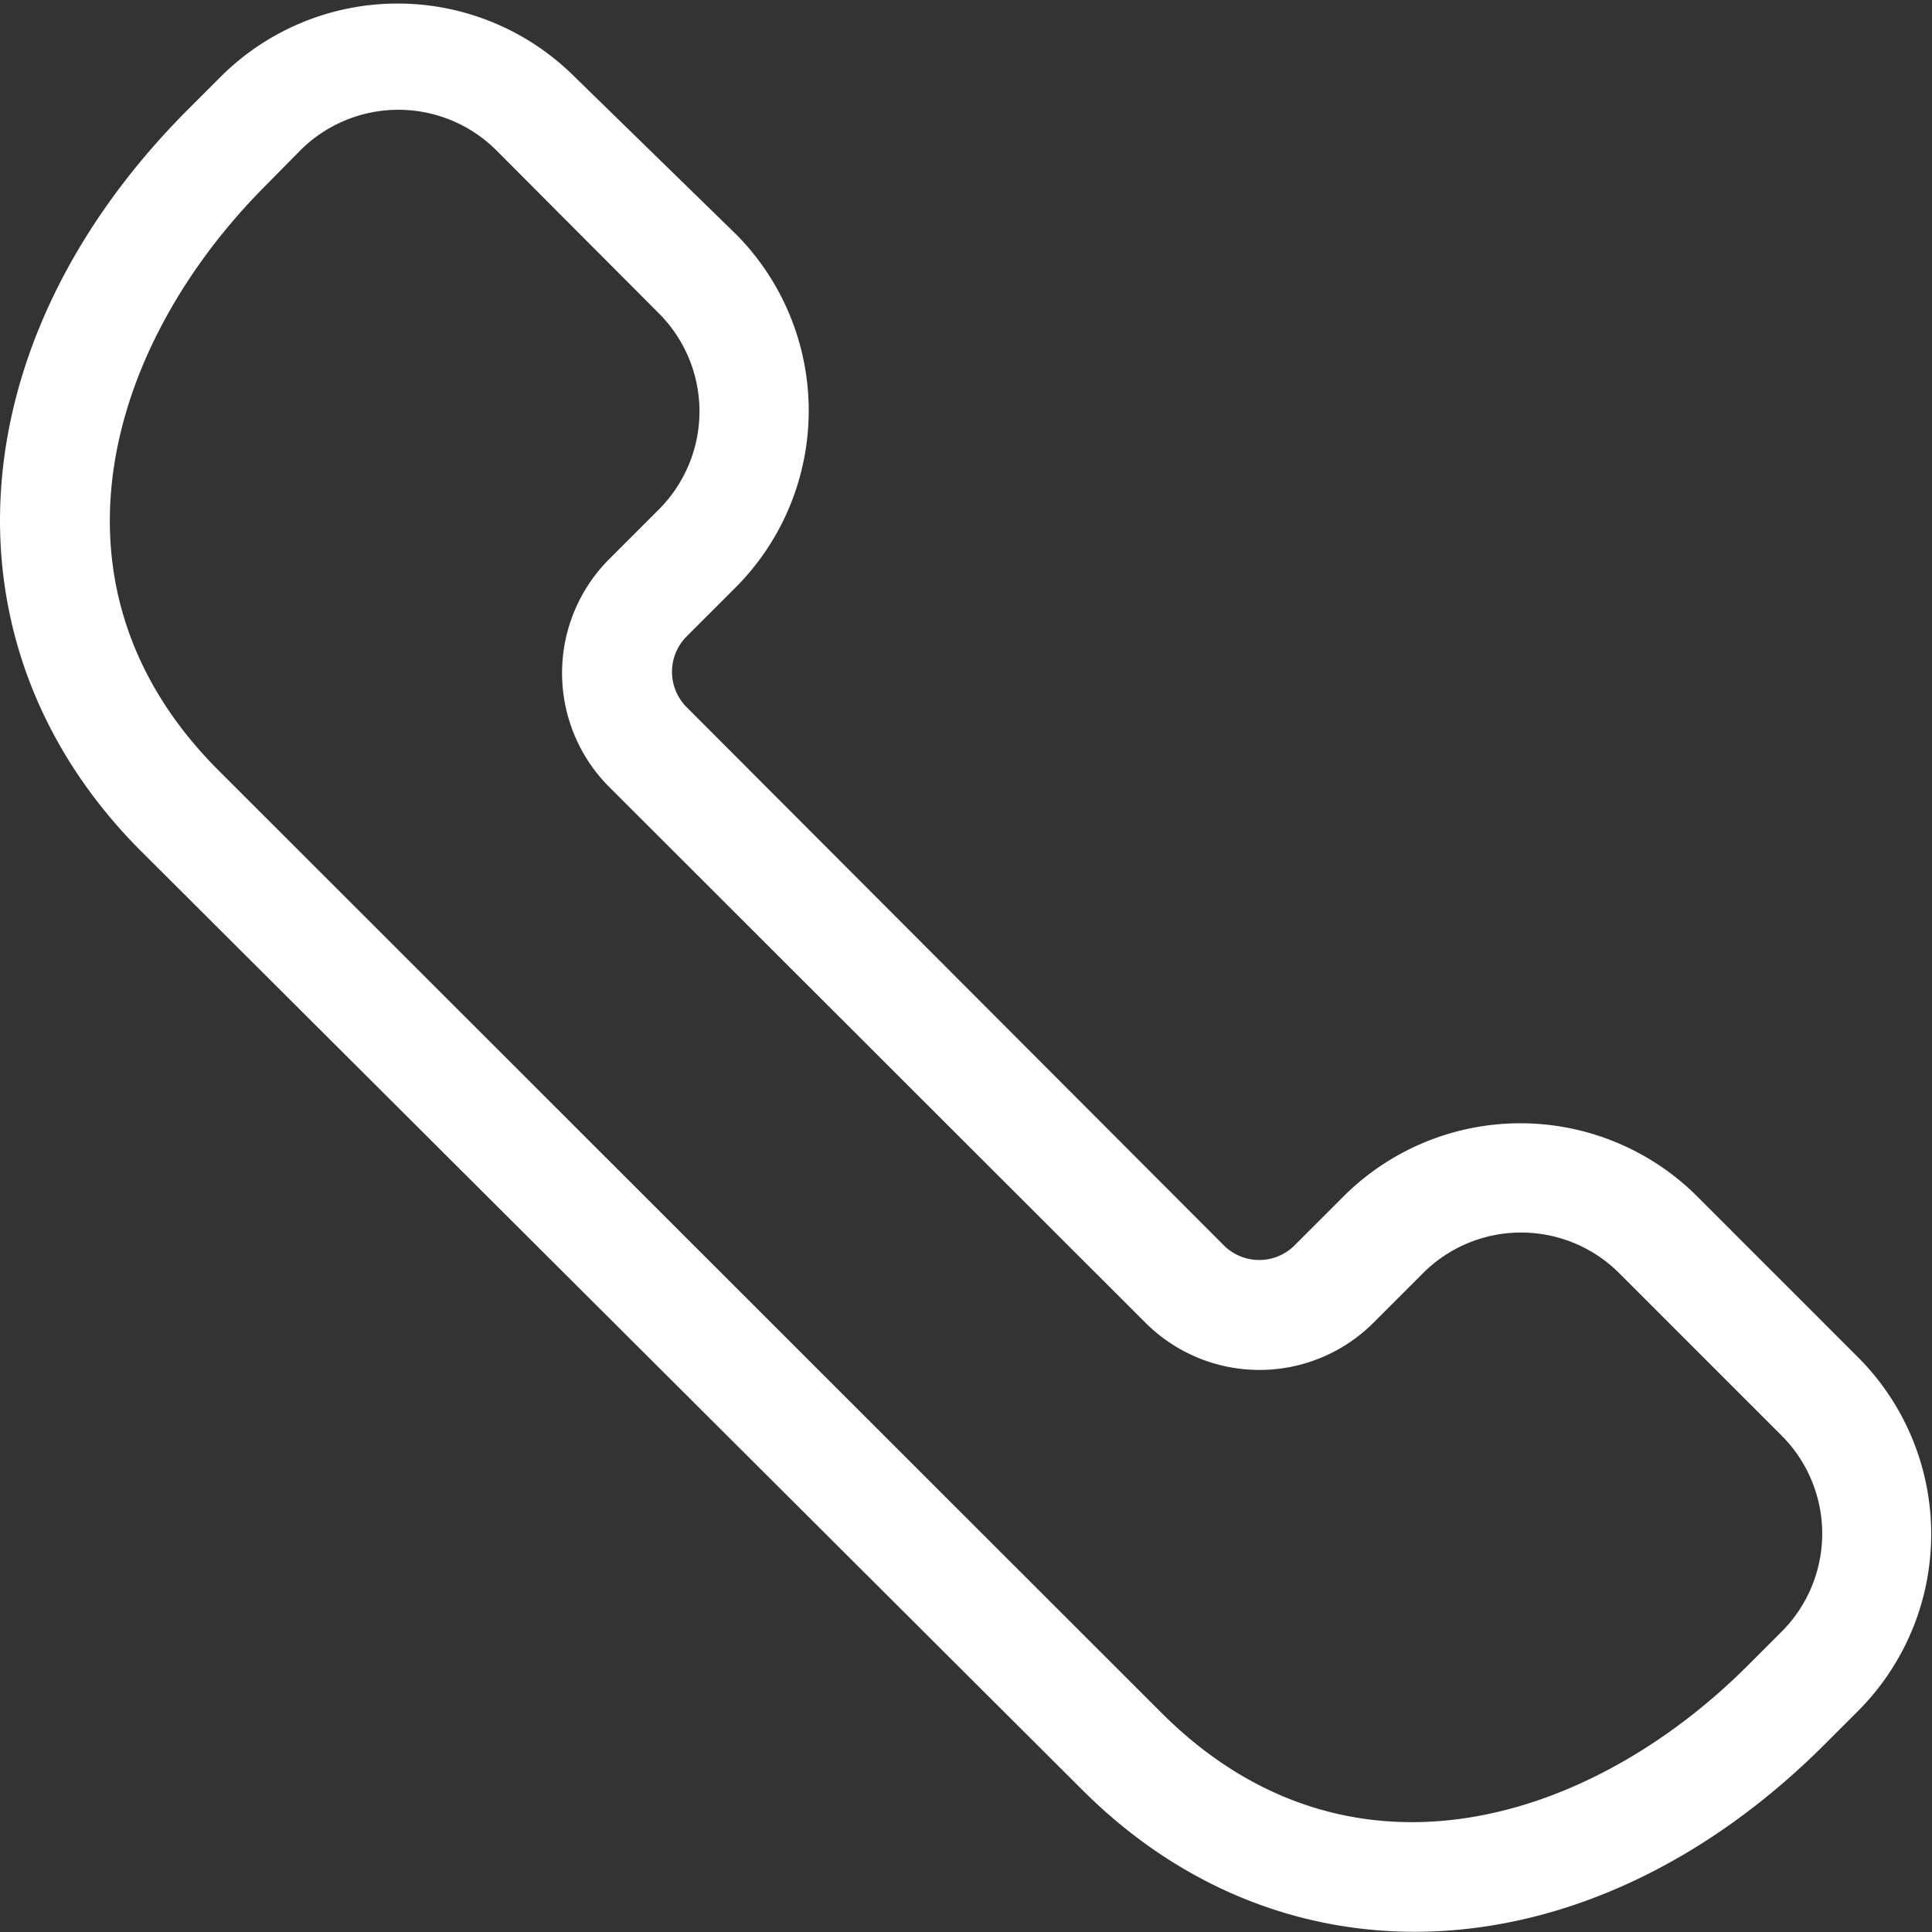 <svg xmlns="http://www.w3.org/2000/svg" width="38.58" height="38.58" viewBox="0 0 38.58 38.58"><rect x="0" y="0" width="38.58" height="38.58" fill="#333333" stroke="none"/><defs><style>.a{fill:#fff;}</style></defs><title>icon_tel_1</title><path class="a" d="M37.13,34.14l-.69.69c-4.63,4.63-10.72,5-14.81.93L2.82,17c-4.08-4.08-3.7-10.17.93-14.81l.69-.69a5,5,0,0,1,7,0L14.72,4.7a5,5,0,0,1,0,7l-1,1a1,1,0,0,0,0,1.43L24.43,24.86a1,1,0,0,0,1.43,0l1-1a5,5,0,0,1,7,0l3.25,3.25A5,5,0,0,1,37.13,34.14ZM5.31,3.7c-3.14,3.14-4.65,8-.93,11.7L23.19,34.2c3.72,3.72,8.55,2.21,11.7-.93l.69-.69a2.77,2.77,0,0,0,0-3.91l-3.25-3.25a2.77,2.77,0,0,0-3.91,0l-1,1a3.22,3.22,0,0,1-4.54,0L12.16,15.71a3.22,3.22,0,0,1,0-4.54l1-1a2.77,2.77,0,0,0,0-3.91L9.91,3A2.77,2.77,0,0,0,6,3Z"/></svg>